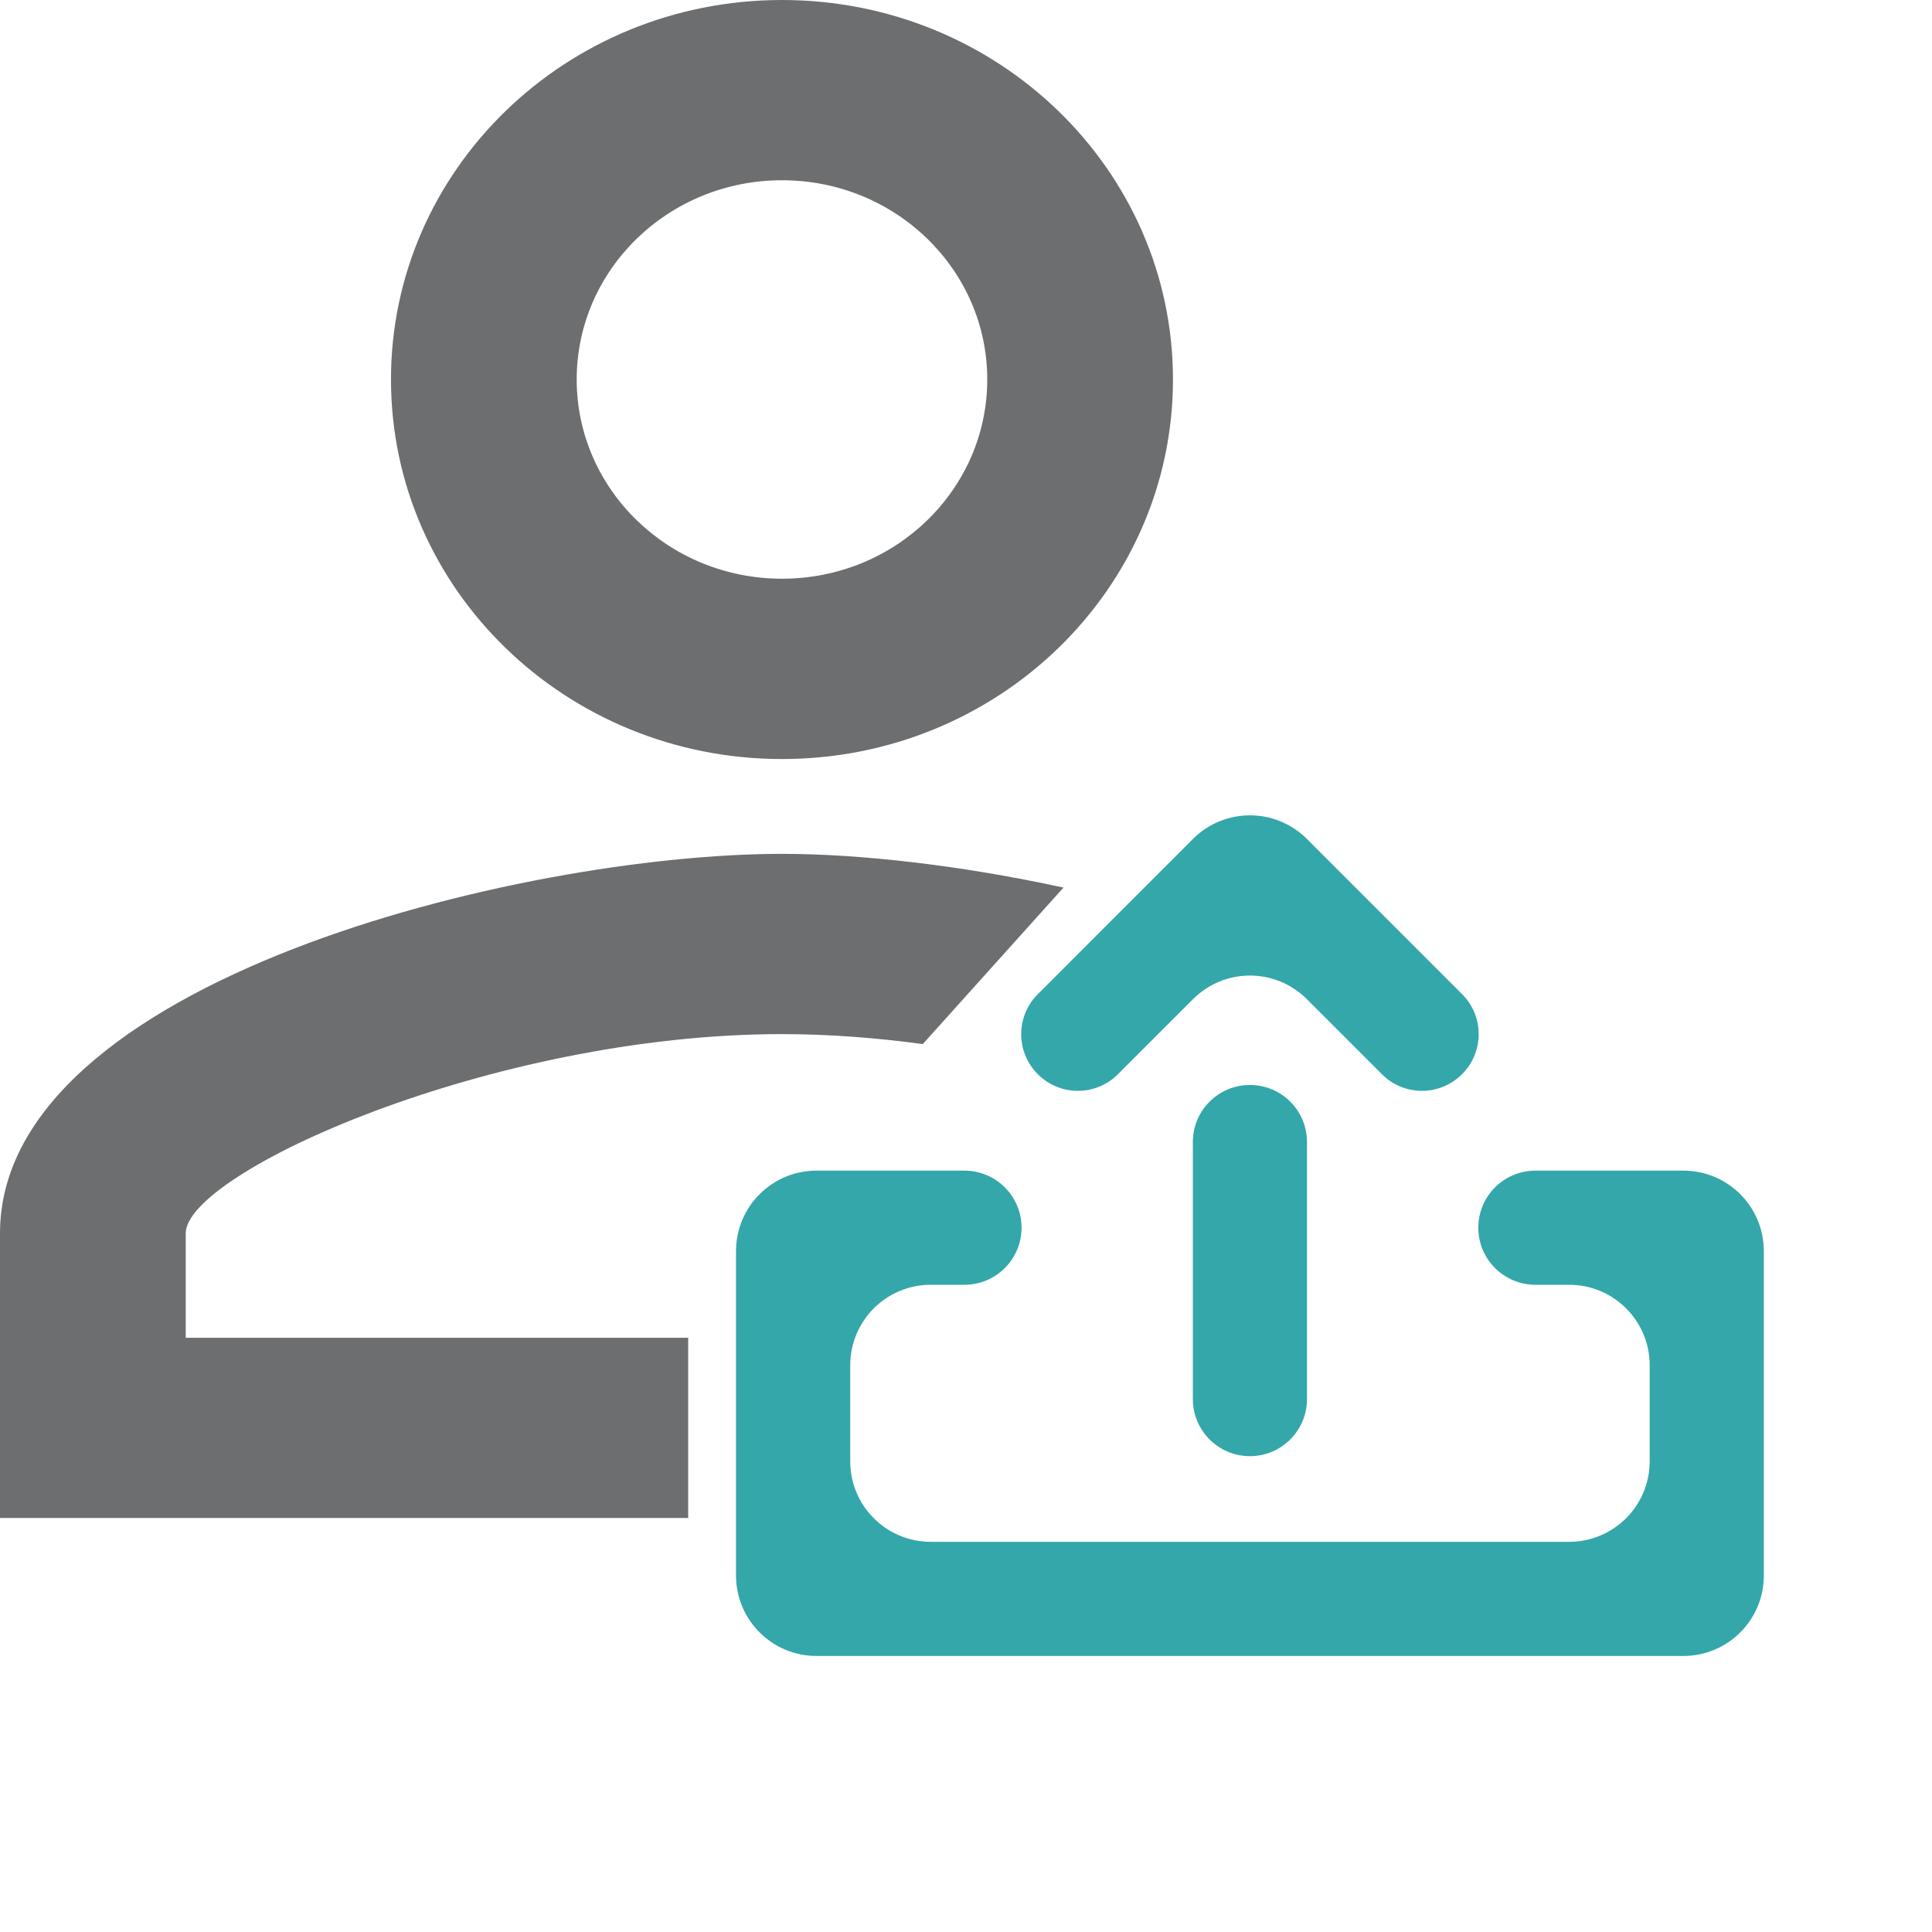 <svg width="24" height="24" viewBox="0 0 24 24" fill="none" xmlns="http://www.w3.org/2000/svg">
<path fill-rule="evenodd" clip-rule="evenodd" d="M12.264 4.714C12.264 3.347 11.123 2.239 9.714 2.239C8.306 2.239 7.164 3.347 7.164 4.714C7.164 6.081 8.306 7.189 9.714 7.189C11.123 7.189 12.264 6.081 12.264 4.714ZM11.463 12.97C10.886 12.892 10.298 12.846 9.714 12.846C6.108 12.846 2.307 14.567 2.307 15.321V16.618H8.549V18.857H0V15.321C0 12.186 6.472 10.607 9.714 10.607C10.679 10.607 11.93 10.747 13.211 11.026L11.463 12.97ZM4.857 4.714C4.857 2.11 7.031 0 9.714 0C12.398 0 14.571 2.11 14.571 4.714C14.571 7.319 12.398 9.429 9.714 9.429C7.031 9.429 4.857 7.319 4.857 4.714Z" fill="#6C6E70"/>
<path fill-rule="evenodd" clip-rule="evenodd" d="M18.364 15.251C18.364 14.859 18.682 14.542 19.074 14.542H20.911C21.464 14.542 21.911 14.989 21.911 15.542V19.571C21.911 20.124 21.464 20.571 20.911 20.571H10.143C9.591 20.571 9.143 20.124 9.143 19.571V15.542C9.143 14.989 9.591 14.542 10.143 14.542H11.98C12.372 14.542 12.69 14.859 12.69 15.251V15.251C12.69 15.643 12.372 15.96 11.98 15.96H11.562C11.009 15.96 10.562 16.408 10.562 16.96V18.153C10.562 18.705 11.009 19.153 11.562 19.153H19.493C20.045 19.153 20.493 18.705 20.493 18.153V16.96C20.493 16.408 20.045 15.96 19.493 15.96H19.074C18.682 15.96 18.364 15.643 18.364 15.251V15.251Z" fill="#34A7AA"/>
<path d="M14.818 17.379C14.818 17.771 15.135 18.089 15.527 18.089V18.089C15.919 18.089 16.236 17.771 16.236 17.379V14.187C16.236 13.795 15.919 13.478 15.527 13.478V13.478C15.135 13.478 14.818 13.795 14.818 14.187V17.379Z" fill="#34A7AA"/>
<path d="M17.167 13.345C17.438 13.616 17.876 13.62 18.152 13.354V13.354C18.437 13.081 18.441 12.628 18.163 12.35L16.234 10.421C15.844 10.031 15.21 10.031 14.82 10.421L12.892 12.35C12.613 12.628 12.618 13.081 12.902 13.354V13.354C13.178 13.62 13.616 13.616 13.887 13.345L14.82 12.412C15.21 12.021 15.844 12.021 16.234 12.412L17.167 13.345Z" fill="#34A7AA"/>
</svg>
